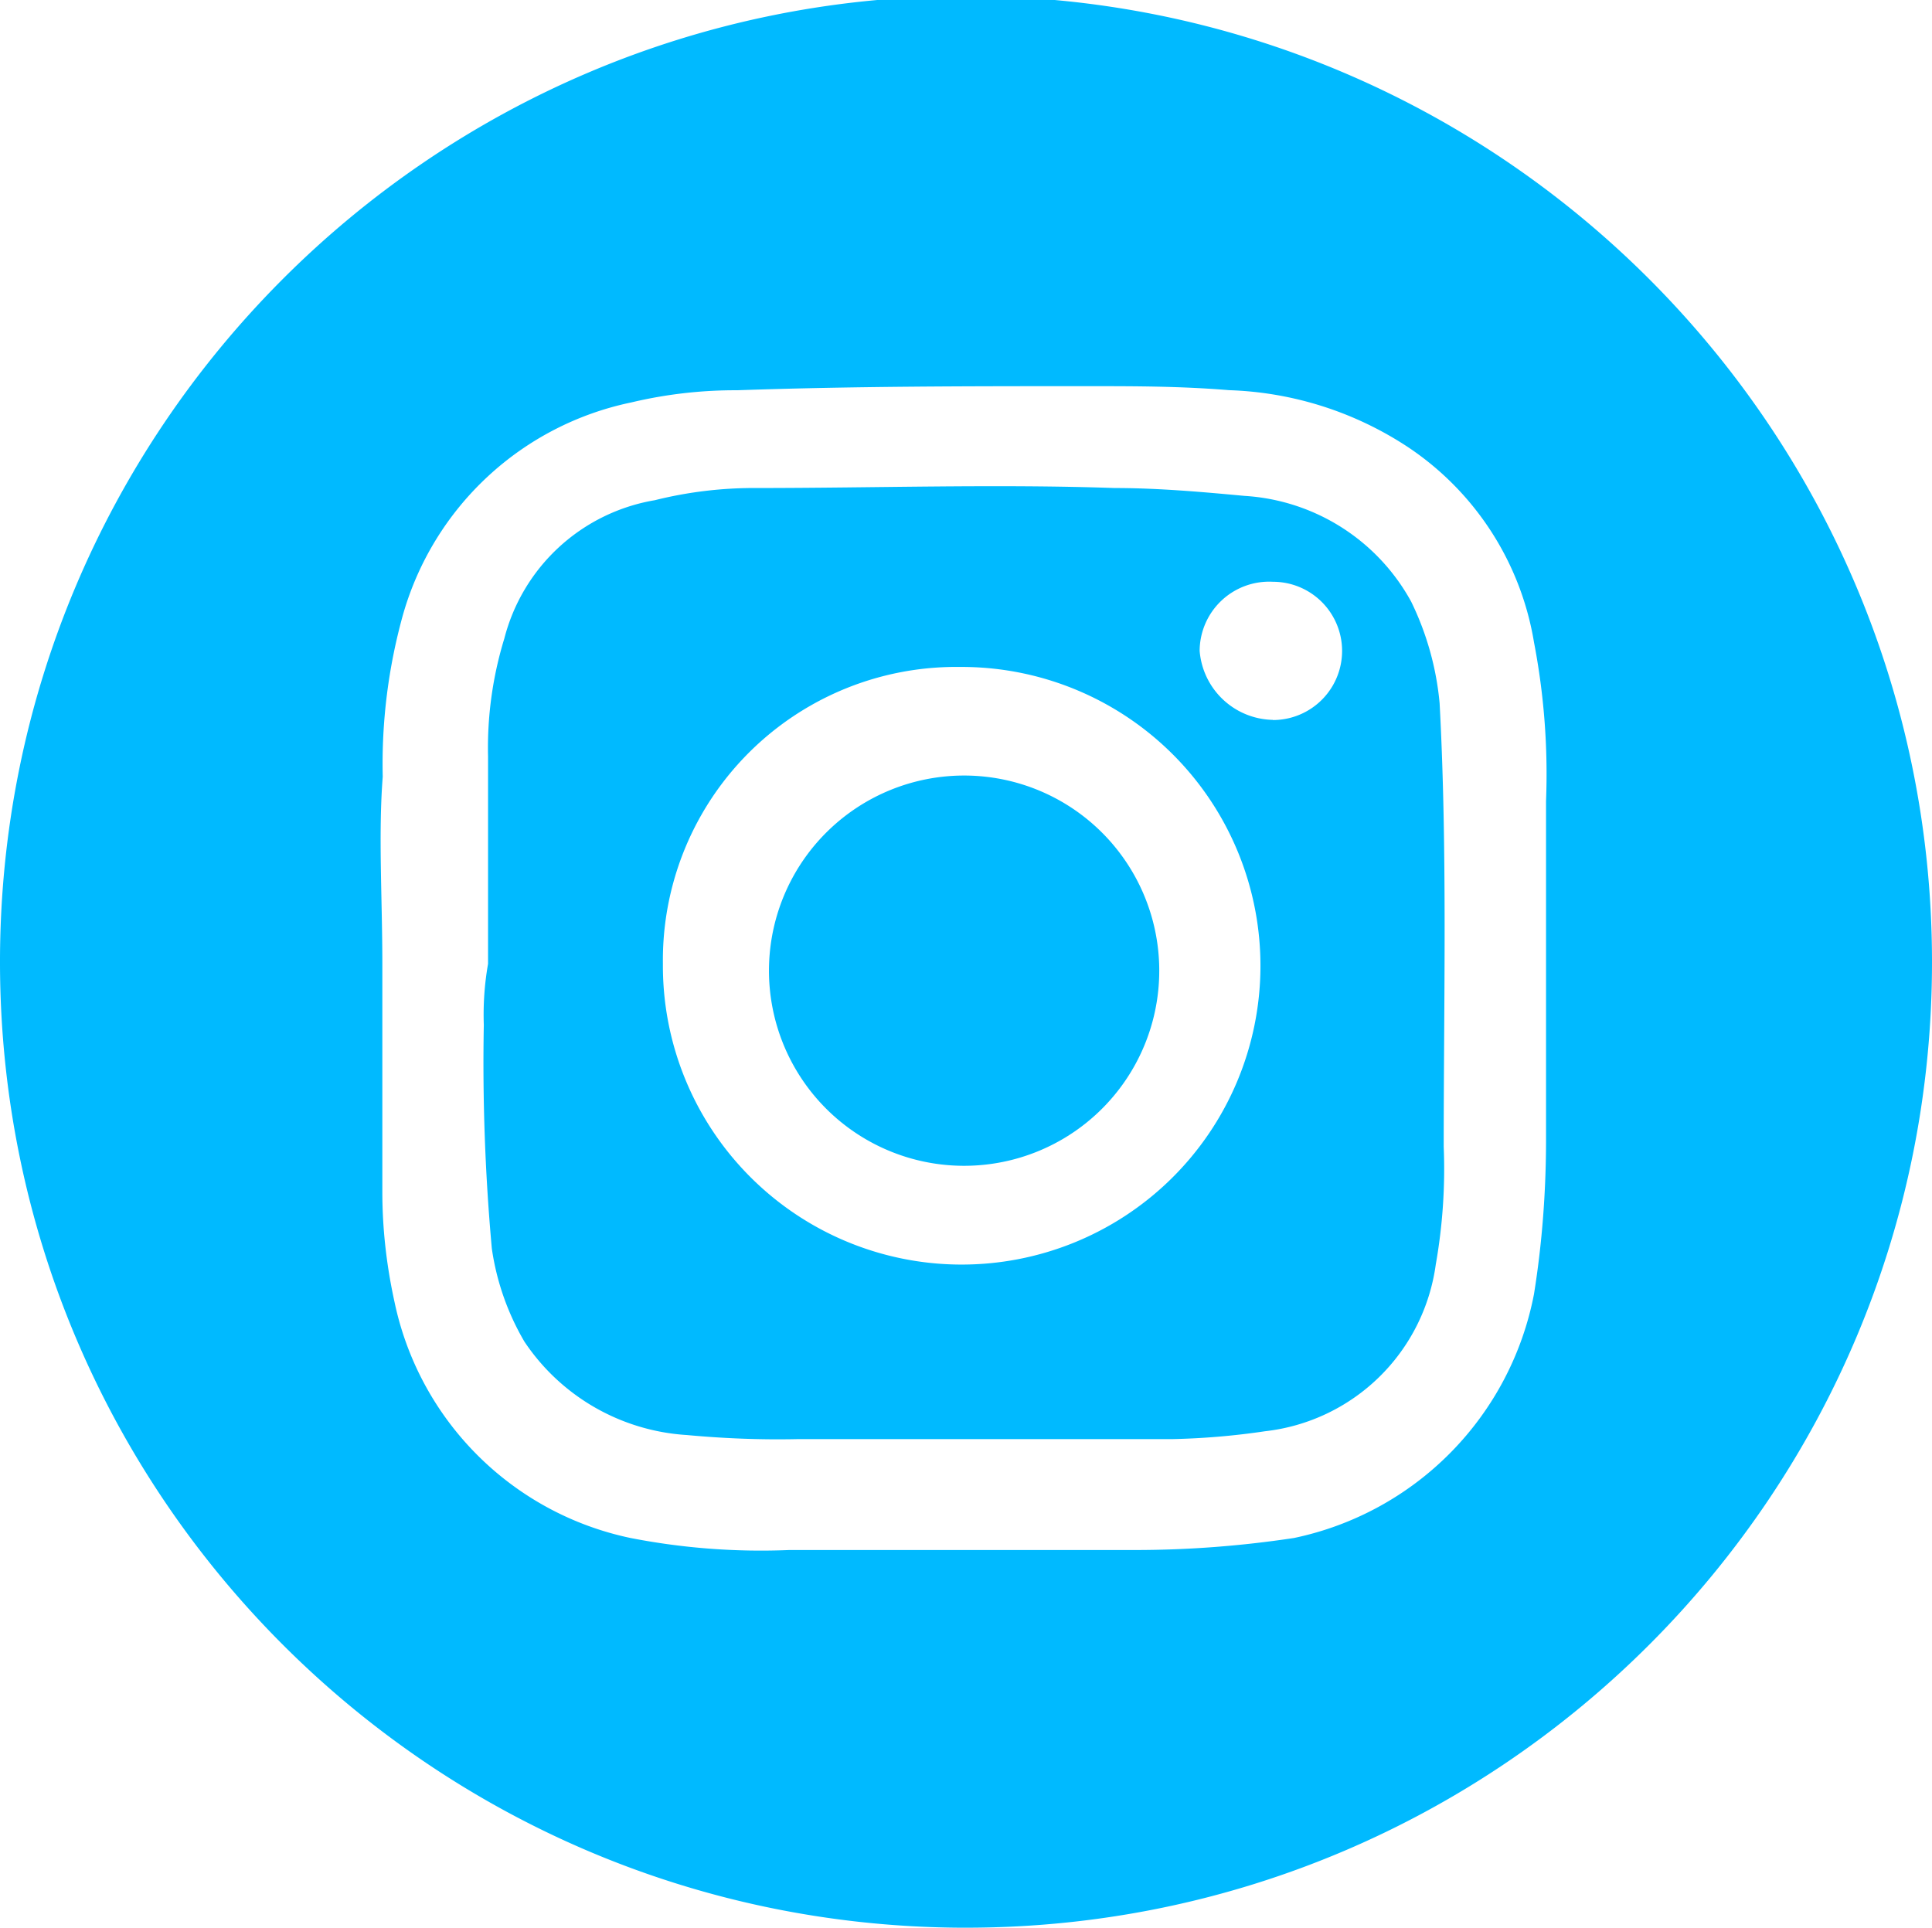 <svg xmlns="http://www.w3.org/2000/svg" width="24.563" height="24.51" xml:space="preserve"><path fill="#00BAFF" d="M0 12.256C-.014 5.474 5.472-.037 12.256-.051c6.782-.014 12.292 5.473 12.307 12.255.016 6.783-5.473 12.292-12.256 12.306h-.104C5.46 24.466.014 18.997 0 12.256zm4.861 0v2.9c0 .471.054.94.155 1.399a3.88 3.88 0 0 0 3 3 8.646 8.646 0 0 0 2.019.153h4.398c.675 0 1.352-.052 2.019-.153a3.927 3.927 0 0 0 3.051-3.102c.104-.648.153-1.309.153-1.965v-4.304a8.859 8.859 0 0 0-.153-2.017 3.707 3.707 0 0 0-1.602-2.482 4.385 4.385 0 0 0-2.273-.724c-.622-.051-1.189-.051-1.812-.051-1.5 0-2.945 0-4.445.052a5.71 5.71 0 0 0-1.346.155 3.828 3.828 0 0 0-2.899 2.69 7.061 7.061 0 0 0-.26 2.069c-.057.725-.005 1.552-.005 2.38z"/><path fill="#00BAFF" d="M6.205 12.255V9.618a4.734 4.734 0 0 1 .207-1.5A2.386 2.386 0 0 1 8.325 6.36a5.206 5.206 0 0 1 1.293-.155c1.5 0 3.051-.052 4.55 0 .567 0 1.139.052 1.655.1a2.596 2.596 0 0 1 2.118 1.344c.198.405.321.844.362 1.293.1 1.862.052 3.775.052 5.636a6.982 6.982 0 0 1-.101 1.5 2.47 2.47 0 0 1-2.172 2.12 9.317 9.317 0 0 1-1.188.1h-4.762c-.467.01-.935-.009-1.399-.052a2.683 2.683 0 0 1-2.066-1.188 3.258 3.258 0 0 1-.414-1.183 26.21 26.21 0 0 1-.102-2.844c-.009-.26.009-.52.054-.776zm2.223 0a3.798 3.798 0 1 0 7.597.05 3.8 3.8 0 0 0-3.773-3.825h-.05a3.728 3.728 0 0 0-3.774 3.775zm7.756-3.1a.879.879 0 1 0 0-1.758.884.884 0 0 0-.932.879c.04.488.44.867.932.877v.002z"/><path fill="#00BAFF" d="M14.737 12.255a2.481 2.481 0 1 1-4.959.001 2.481 2.481 0 0 1 4.959-.001z"/></svg>